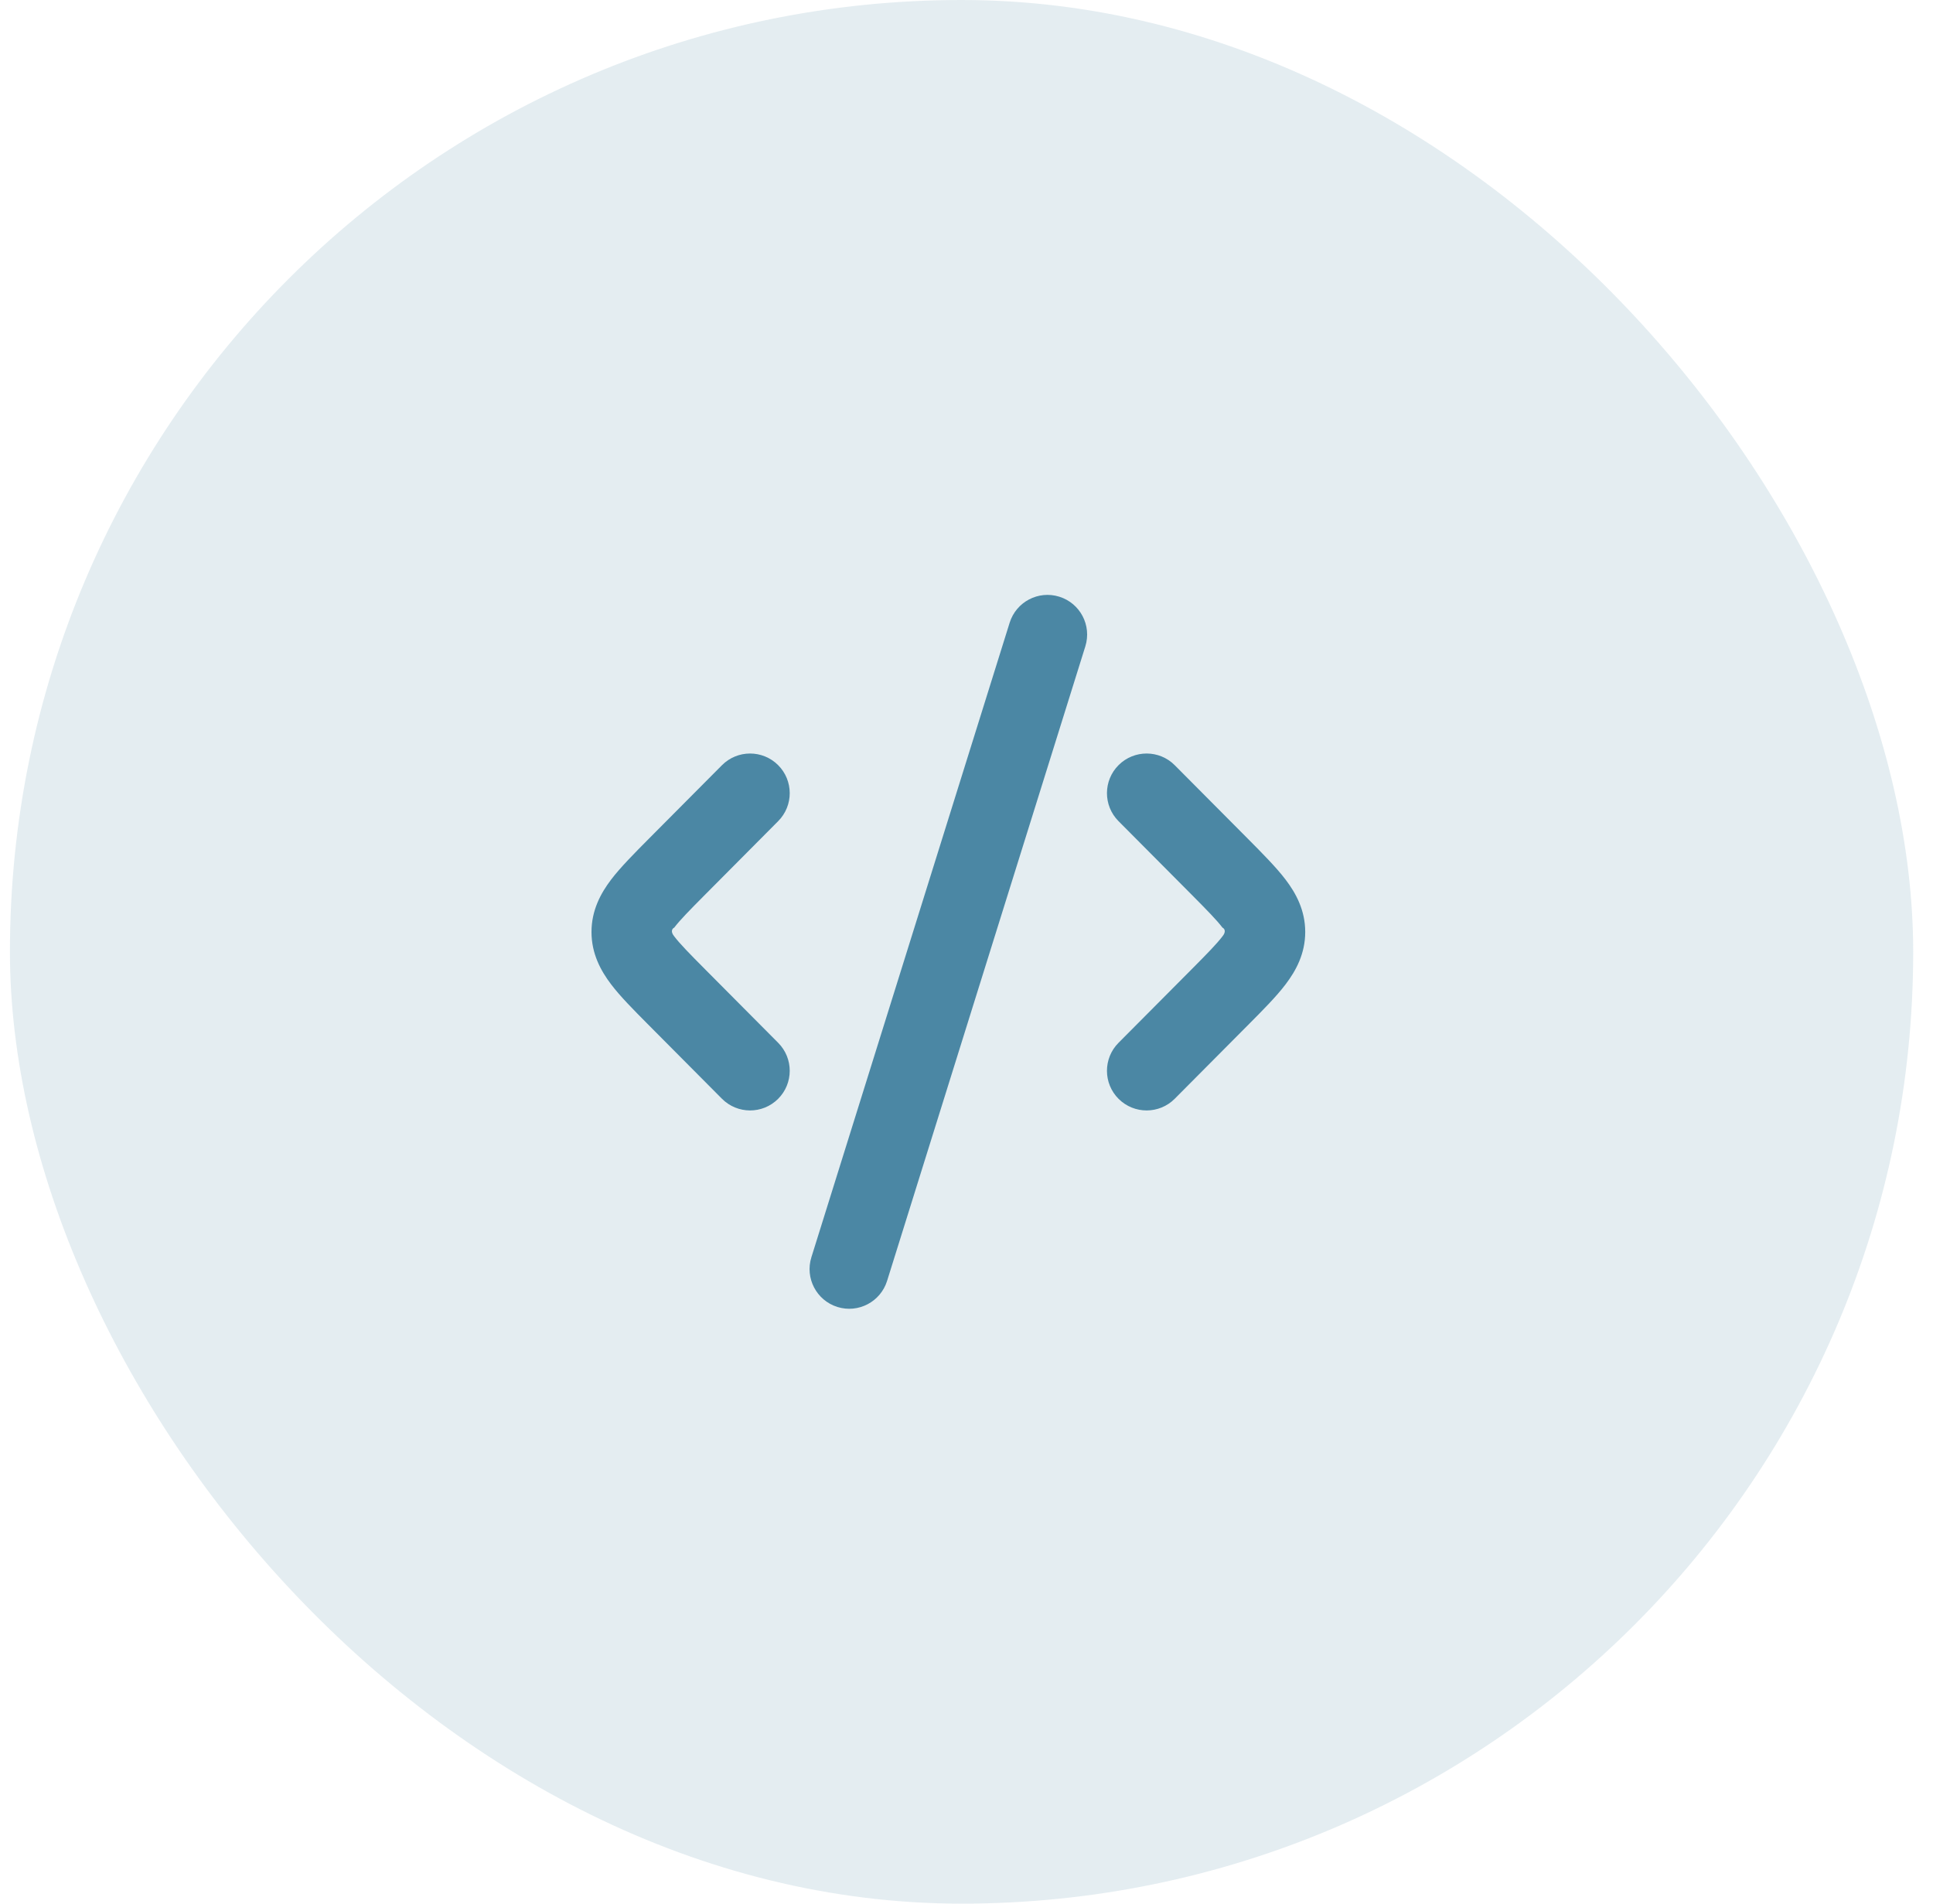 <svg width="65" height="64" viewBox="0 0 65 64" fill="none" xmlns="http://www.w3.org/2000/svg">
<rect x="0.334" width="64" height="64" rx="32" fill="#4B87A4" fill-opacity="0.15"/>
<path d="M33.951 20.936C34.171 20.233 34.918 19.841 35.621 20.061C36.324 20.28 36.715 21.028 36.496 21.73L29.829 43.065C29.609 43.767 28.862 44.159 28.159 43.94C27.456 43.72 27.064 42.971 27.284 42.269L33.951 20.936ZM24.277 25.726C24.797 25.204 25.641 25.202 26.163 25.721C26.685 26.24 26.687 27.084 26.168 27.606L23.715 30.073C23.173 30.618 22.863 30.935 22.672 31.186C22.613 31.213 22.531 31.309 22.672 31.48C22.863 31.731 23.173 32.048 23.715 32.593L26.168 35.06C26.687 35.582 26.685 36.426 26.163 36.945C25.641 37.464 24.797 37.462 24.277 36.94L21.77 34.419C21.302 33.947 20.86 33.504 20.548 33.092C20.2 32.633 19.89 32.062 19.89 31.333C19.89 30.604 20.2 30.033 20.548 29.574C20.86 29.162 21.355 28.664 21.824 28.192L24.277 25.726ZM37.616 25.721C38.138 25.202 38.983 25.204 39.502 25.726L41.955 28.192C42.424 28.664 42.919 29.162 43.231 29.574C43.58 30.033 43.89 30.604 43.89 31.333C43.89 32.062 43.58 32.633 43.231 33.092C42.919 33.504 42.478 33.947 42.009 34.419L39.502 36.94C38.983 37.462 38.138 37.464 37.616 36.945C37.094 36.426 37.092 35.582 37.611 35.06L40.065 32.593C40.606 32.048 40.916 31.731 41.107 31.48C41.248 31.309 41.166 31.213 41.107 31.186C40.916 30.935 40.606 30.618 40.065 30.073L37.611 27.606C37.092 27.084 37.094 26.24 37.616 25.721Z" fill="#4B87A4"/>
</svg>
